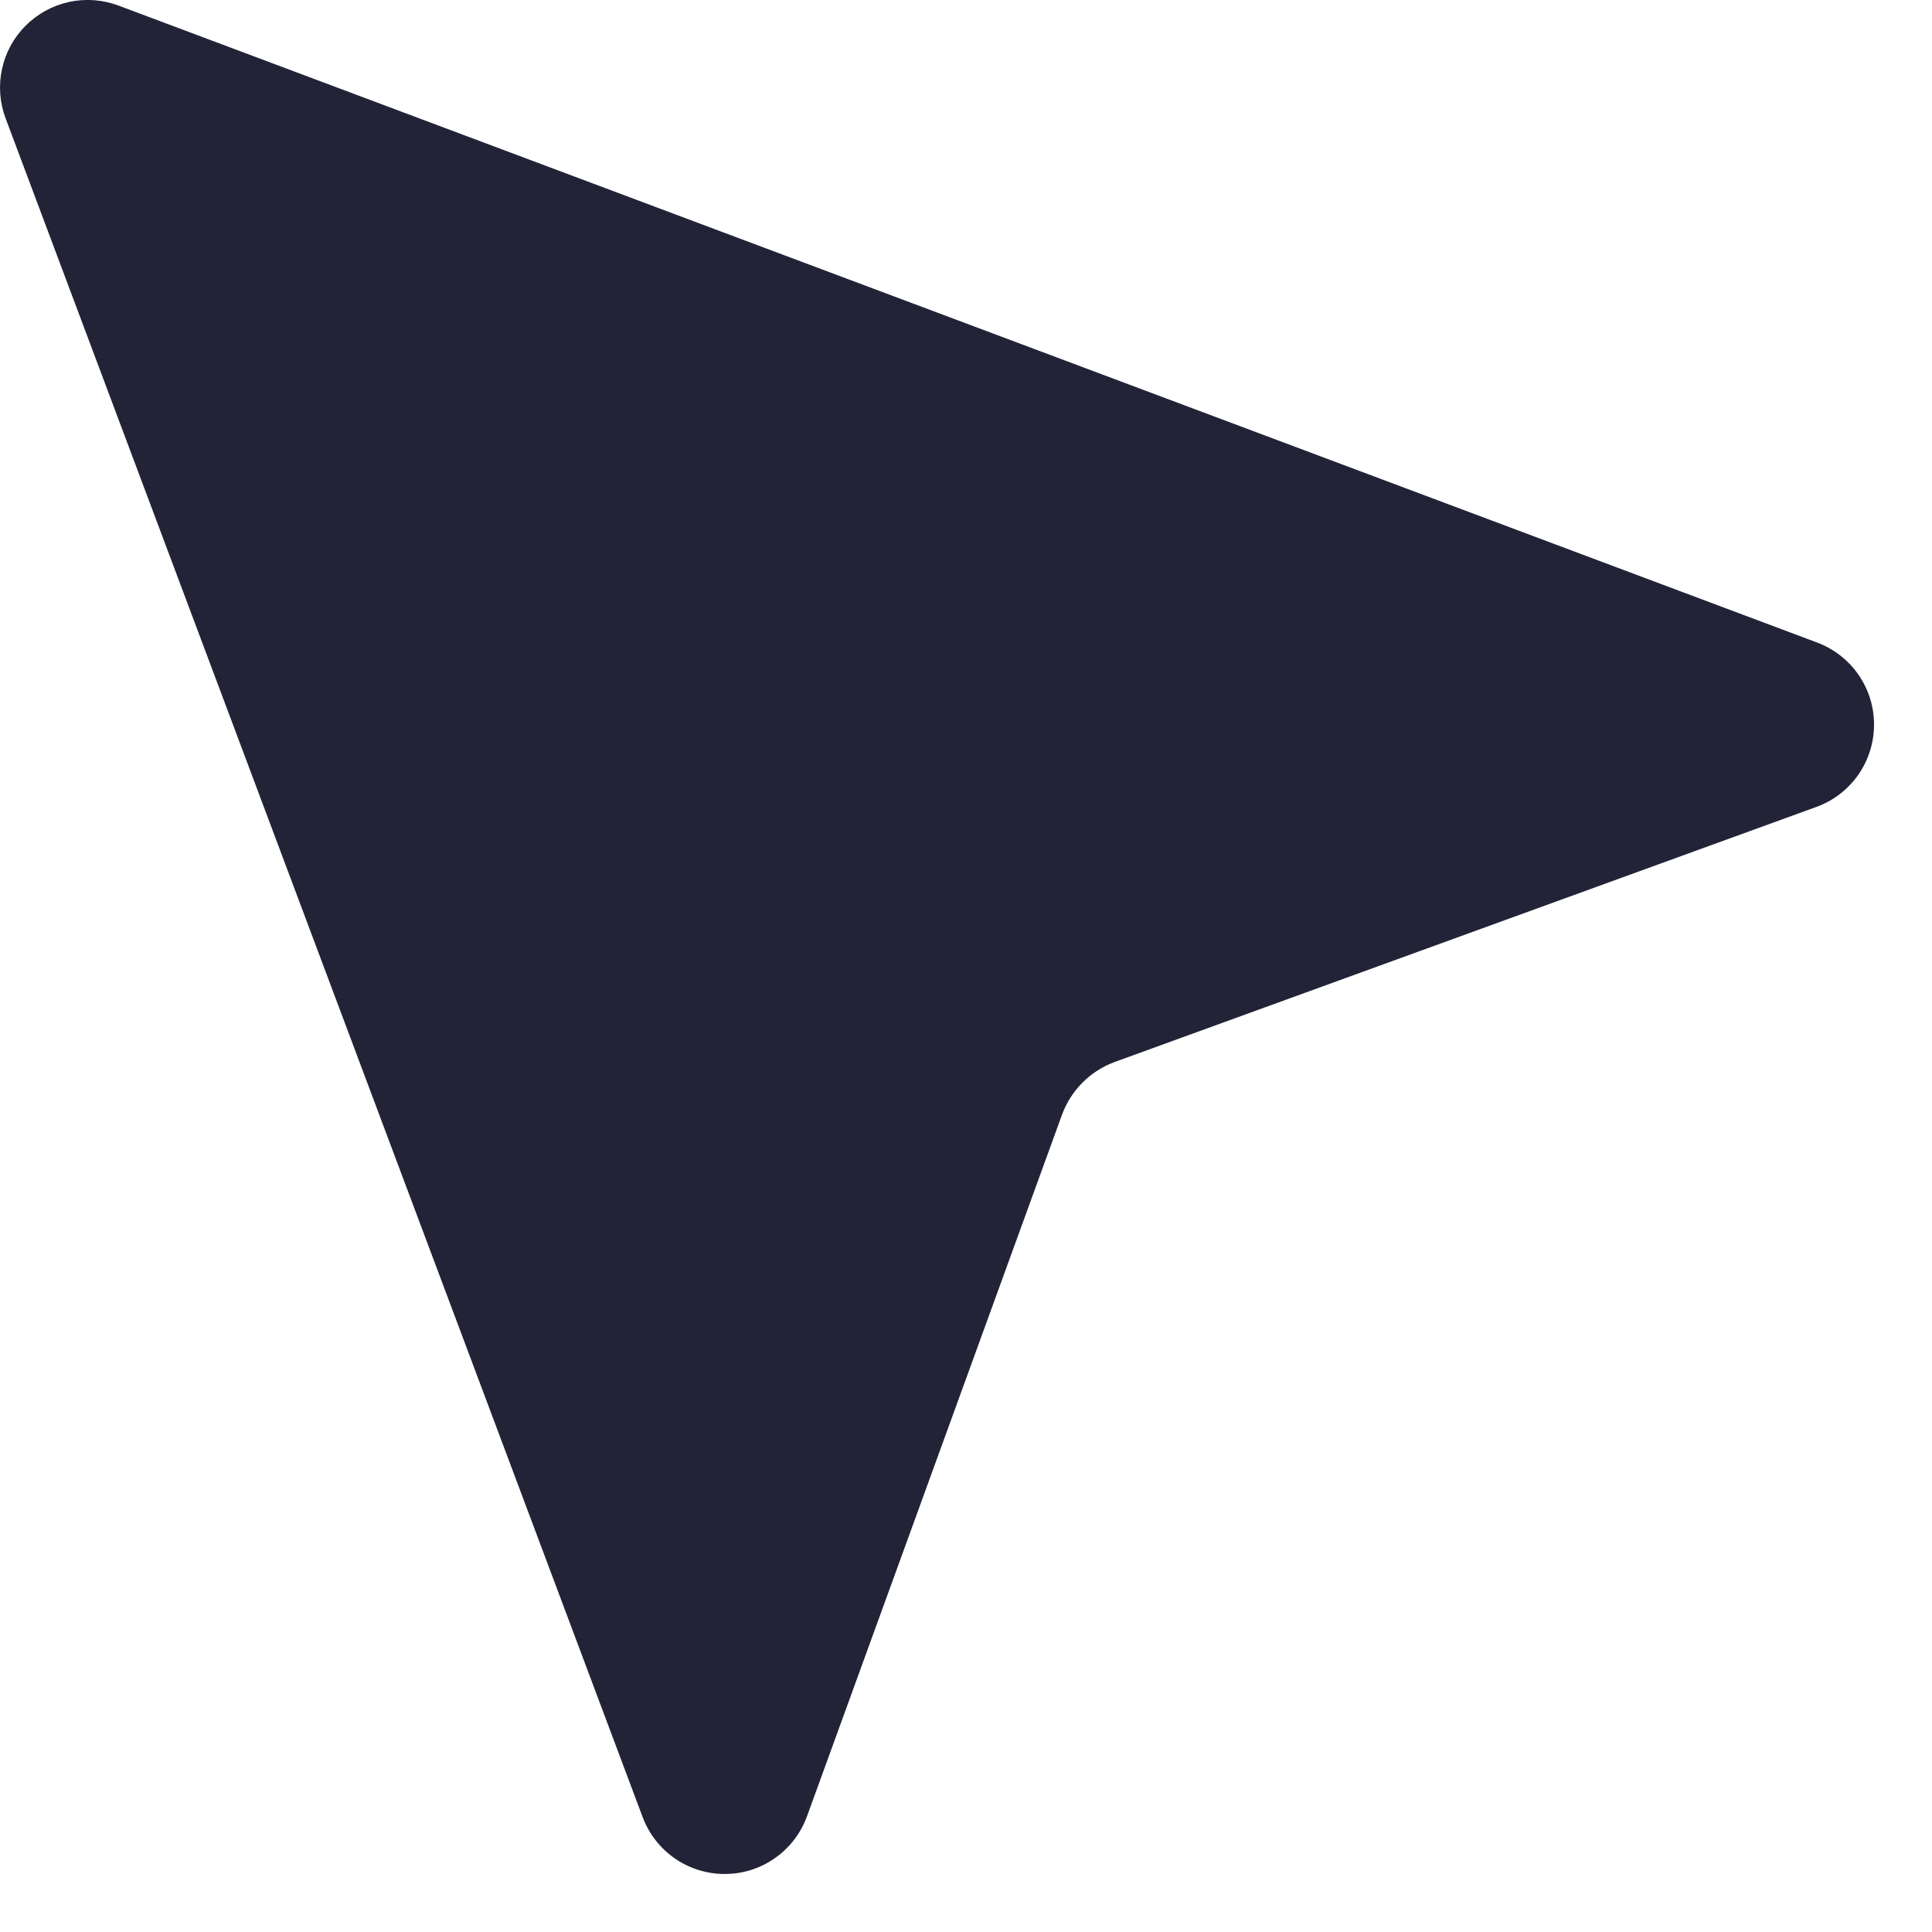<?xml version="1.0" encoding="utf-8"?>
<svg xmlns="http://www.w3.org/2000/svg" fill="none" height="100%" overflow="visible" preserveAspectRatio="none" style="display: block;" viewBox="0 0 29 29" width="100%">
<path d="M0.084 1.776L9.648 27.28C9.743 27.531 9.913 27.747 10.134 27.899C10.356 28.051 10.618 28.131 10.886 28.129C11.155 28.128 11.416 28.044 11.635 27.889C11.855 27.734 12.021 27.516 12.113 27.264L15.942 16.73C16.009 16.549 16.114 16.385 16.25 16.249C16.386 16.113 16.55 16.008 16.731 15.941L27.265 12.112C27.517 12.021 27.735 11.854 27.89 11.635C28.044 11.415 28.128 11.154 28.13 10.886C28.132 10.617 28.052 10.355 27.9 10.133C27.748 9.912 27.532 9.742 27.281 9.647L1.777 0.083C1.54 -0.005 1.283 -0.024 1.037 0.029C0.79 0.083 0.564 0.206 0.385 0.385C0.207 0.563 0.083 0.789 0.03 1.036C-0.023 1.283 -0.005 1.539 0.084 1.776Z" fill="#222336" id="Vector"/>
</svg>